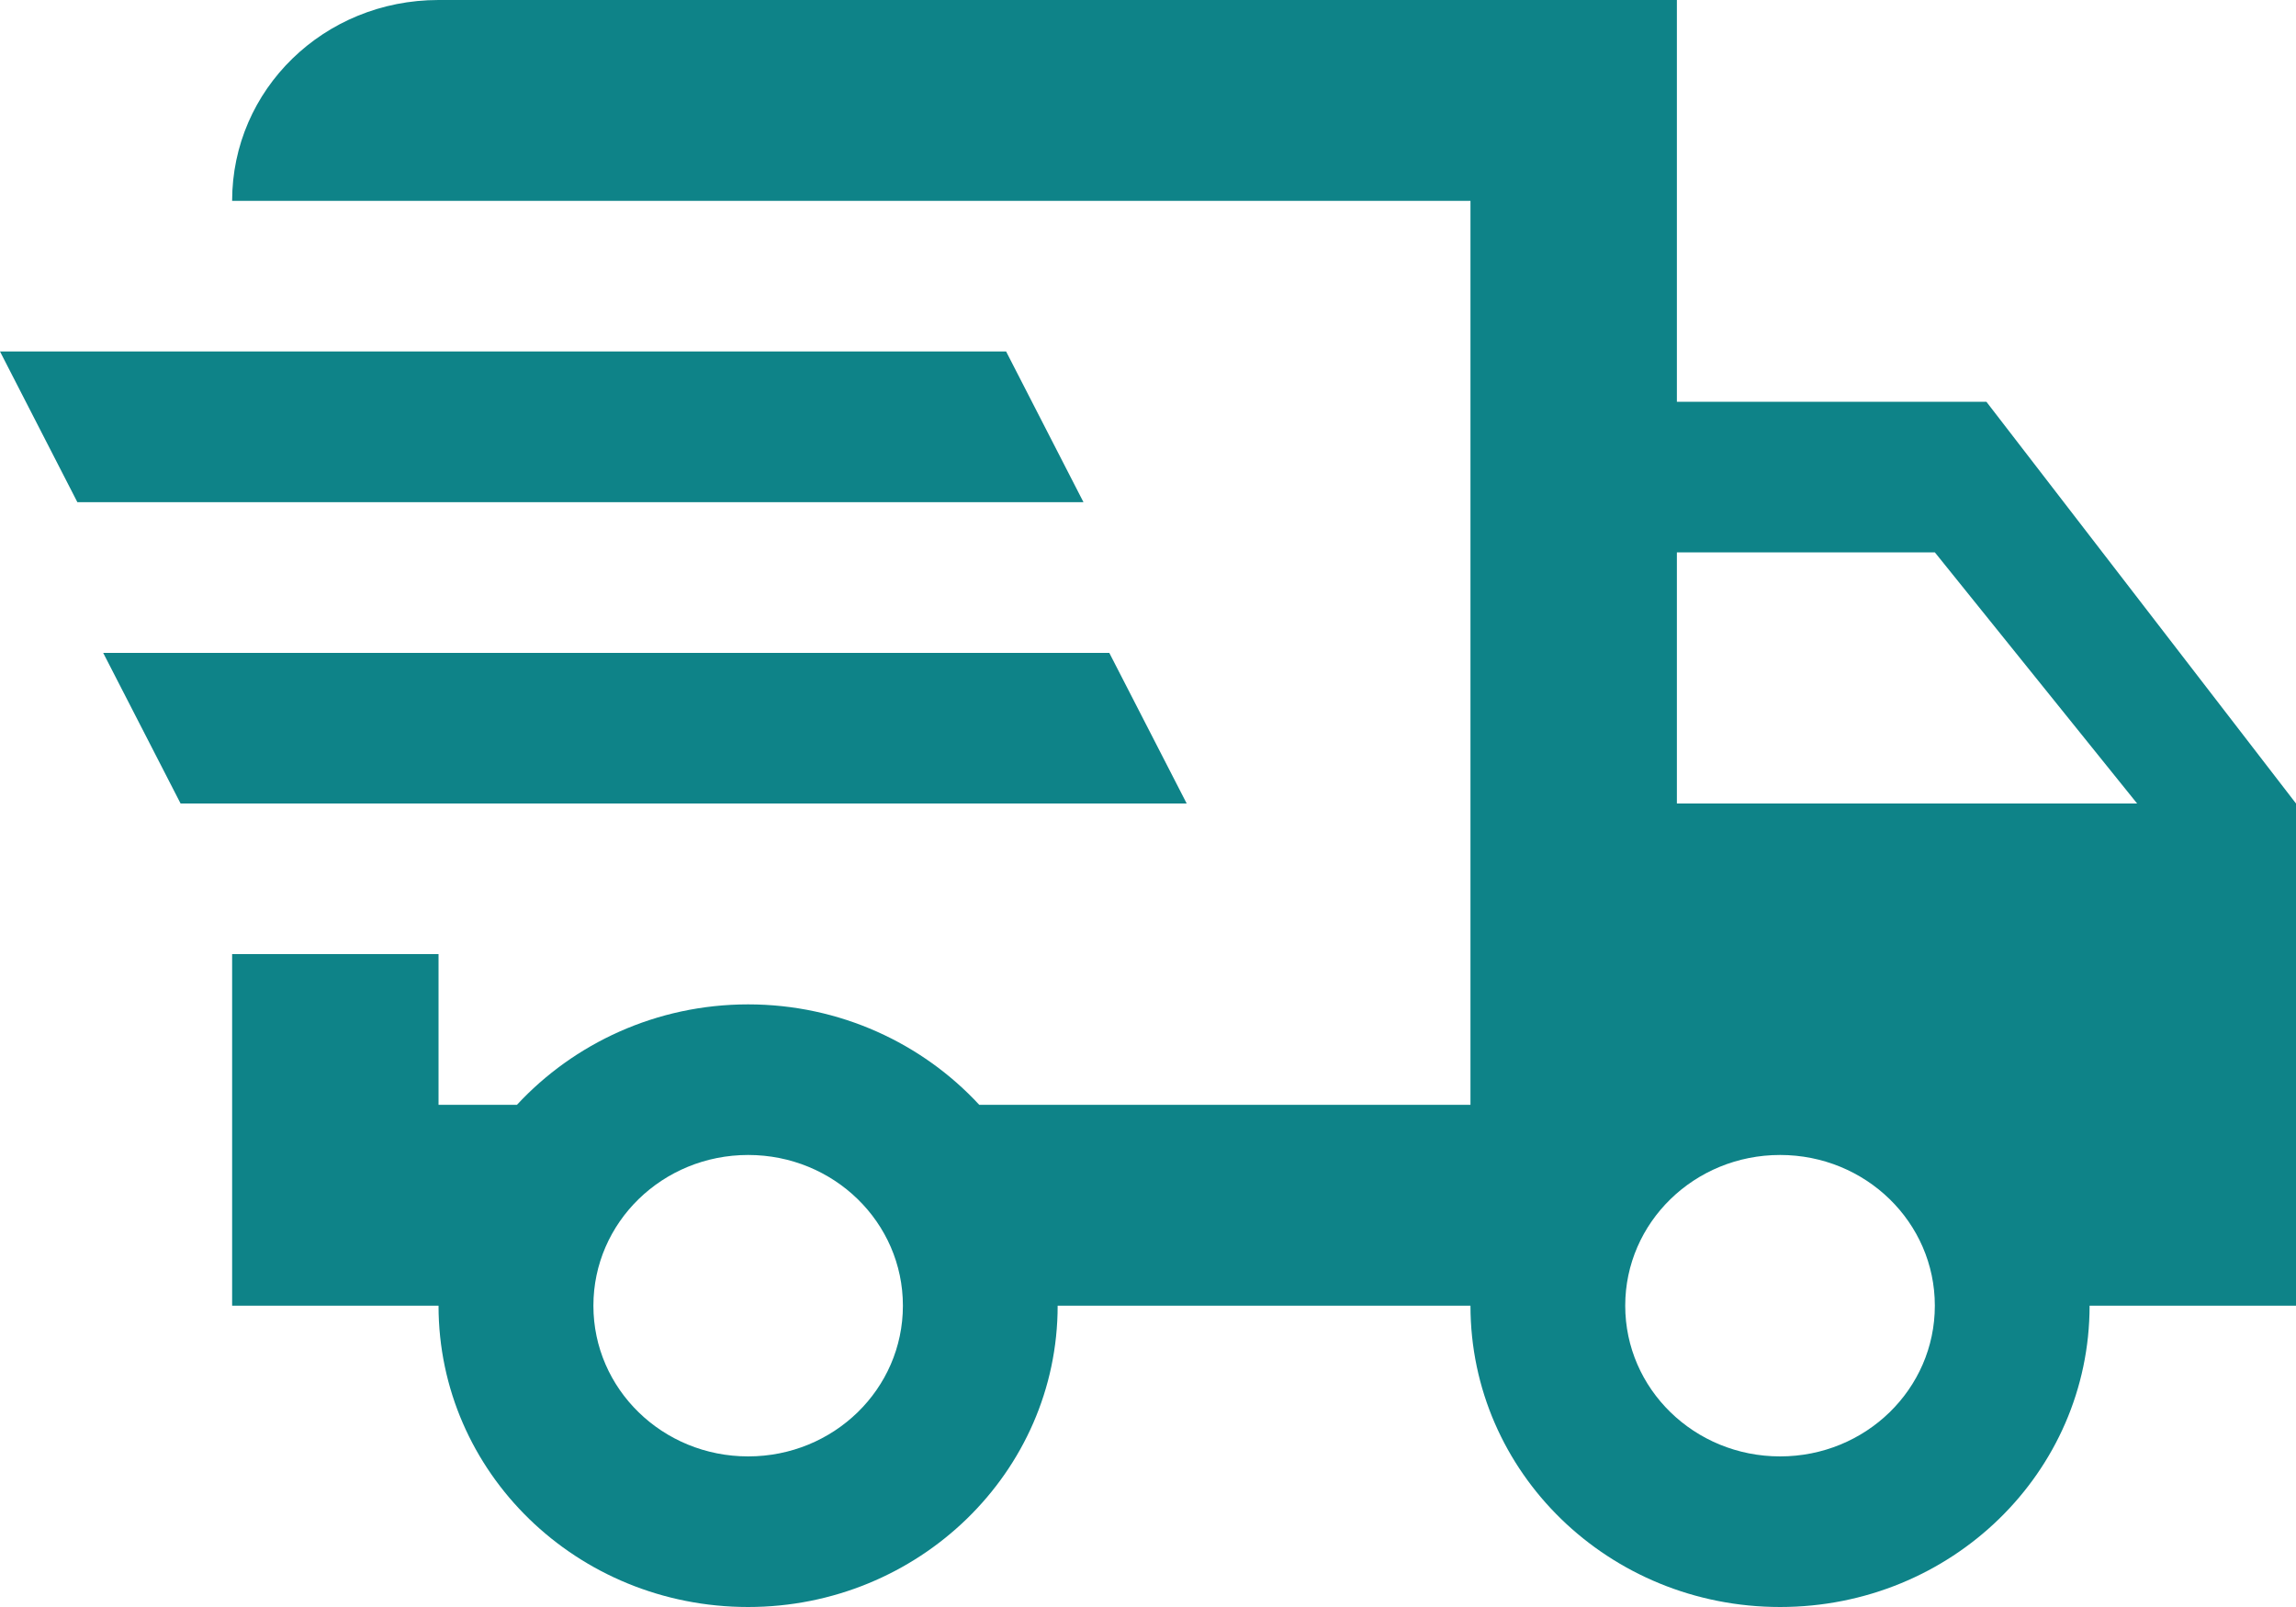 <svg width="20" height="14" viewBox="0 0 20 14" fill="none" xmlns="http://www.w3.org/2000/svg">
<path d="M0 3.062H8.764L9.438 4.375H0.674L0 3.062ZM0.899 5.688H9.663L10.337 7H1.573L0.899 5.688ZM15.506 12.688C16.252 12.688 16.854 12.101 16.854 11.375C16.854 10.649 16.252 10.062 15.506 10.062C14.76 10.062 14.157 10.649 14.157 11.375C14.157 12.101 14.76 12.688 15.506 12.688ZM16.854 4.812H14.607V7H18.616L16.854 4.812ZM6.517 12.688C7.263 12.688 7.865 12.101 7.865 11.375C7.865 10.649 7.263 10.062 6.517 10.062C5.771 10.062 5.169 10.649 5.169 11.375C5.169 12.101 5.771 12.688 6.517 12.688ZM17.303 3.5L20 7V11.375H18.202C18.202 12.828 16.998 14 15.506 14C14.014 14 12.809 12.828 12.809 11.375H9.213C9.213 12.828 8 14 6.517 14C5.025 14 3.82 12.828 3.82 11.375H2.022V8.312H3.82V9.625H4.503C4.998 9.091 5.717 8.75 6.517 8.75C7.317 8.75 8.036 9.091 8.53 9.625H12.809V1.75H2.022C2.022 0.779 2.822 0 3.82 0H14.607V3.5H17.303Z" fill="#0E8388"/>
</svg>
